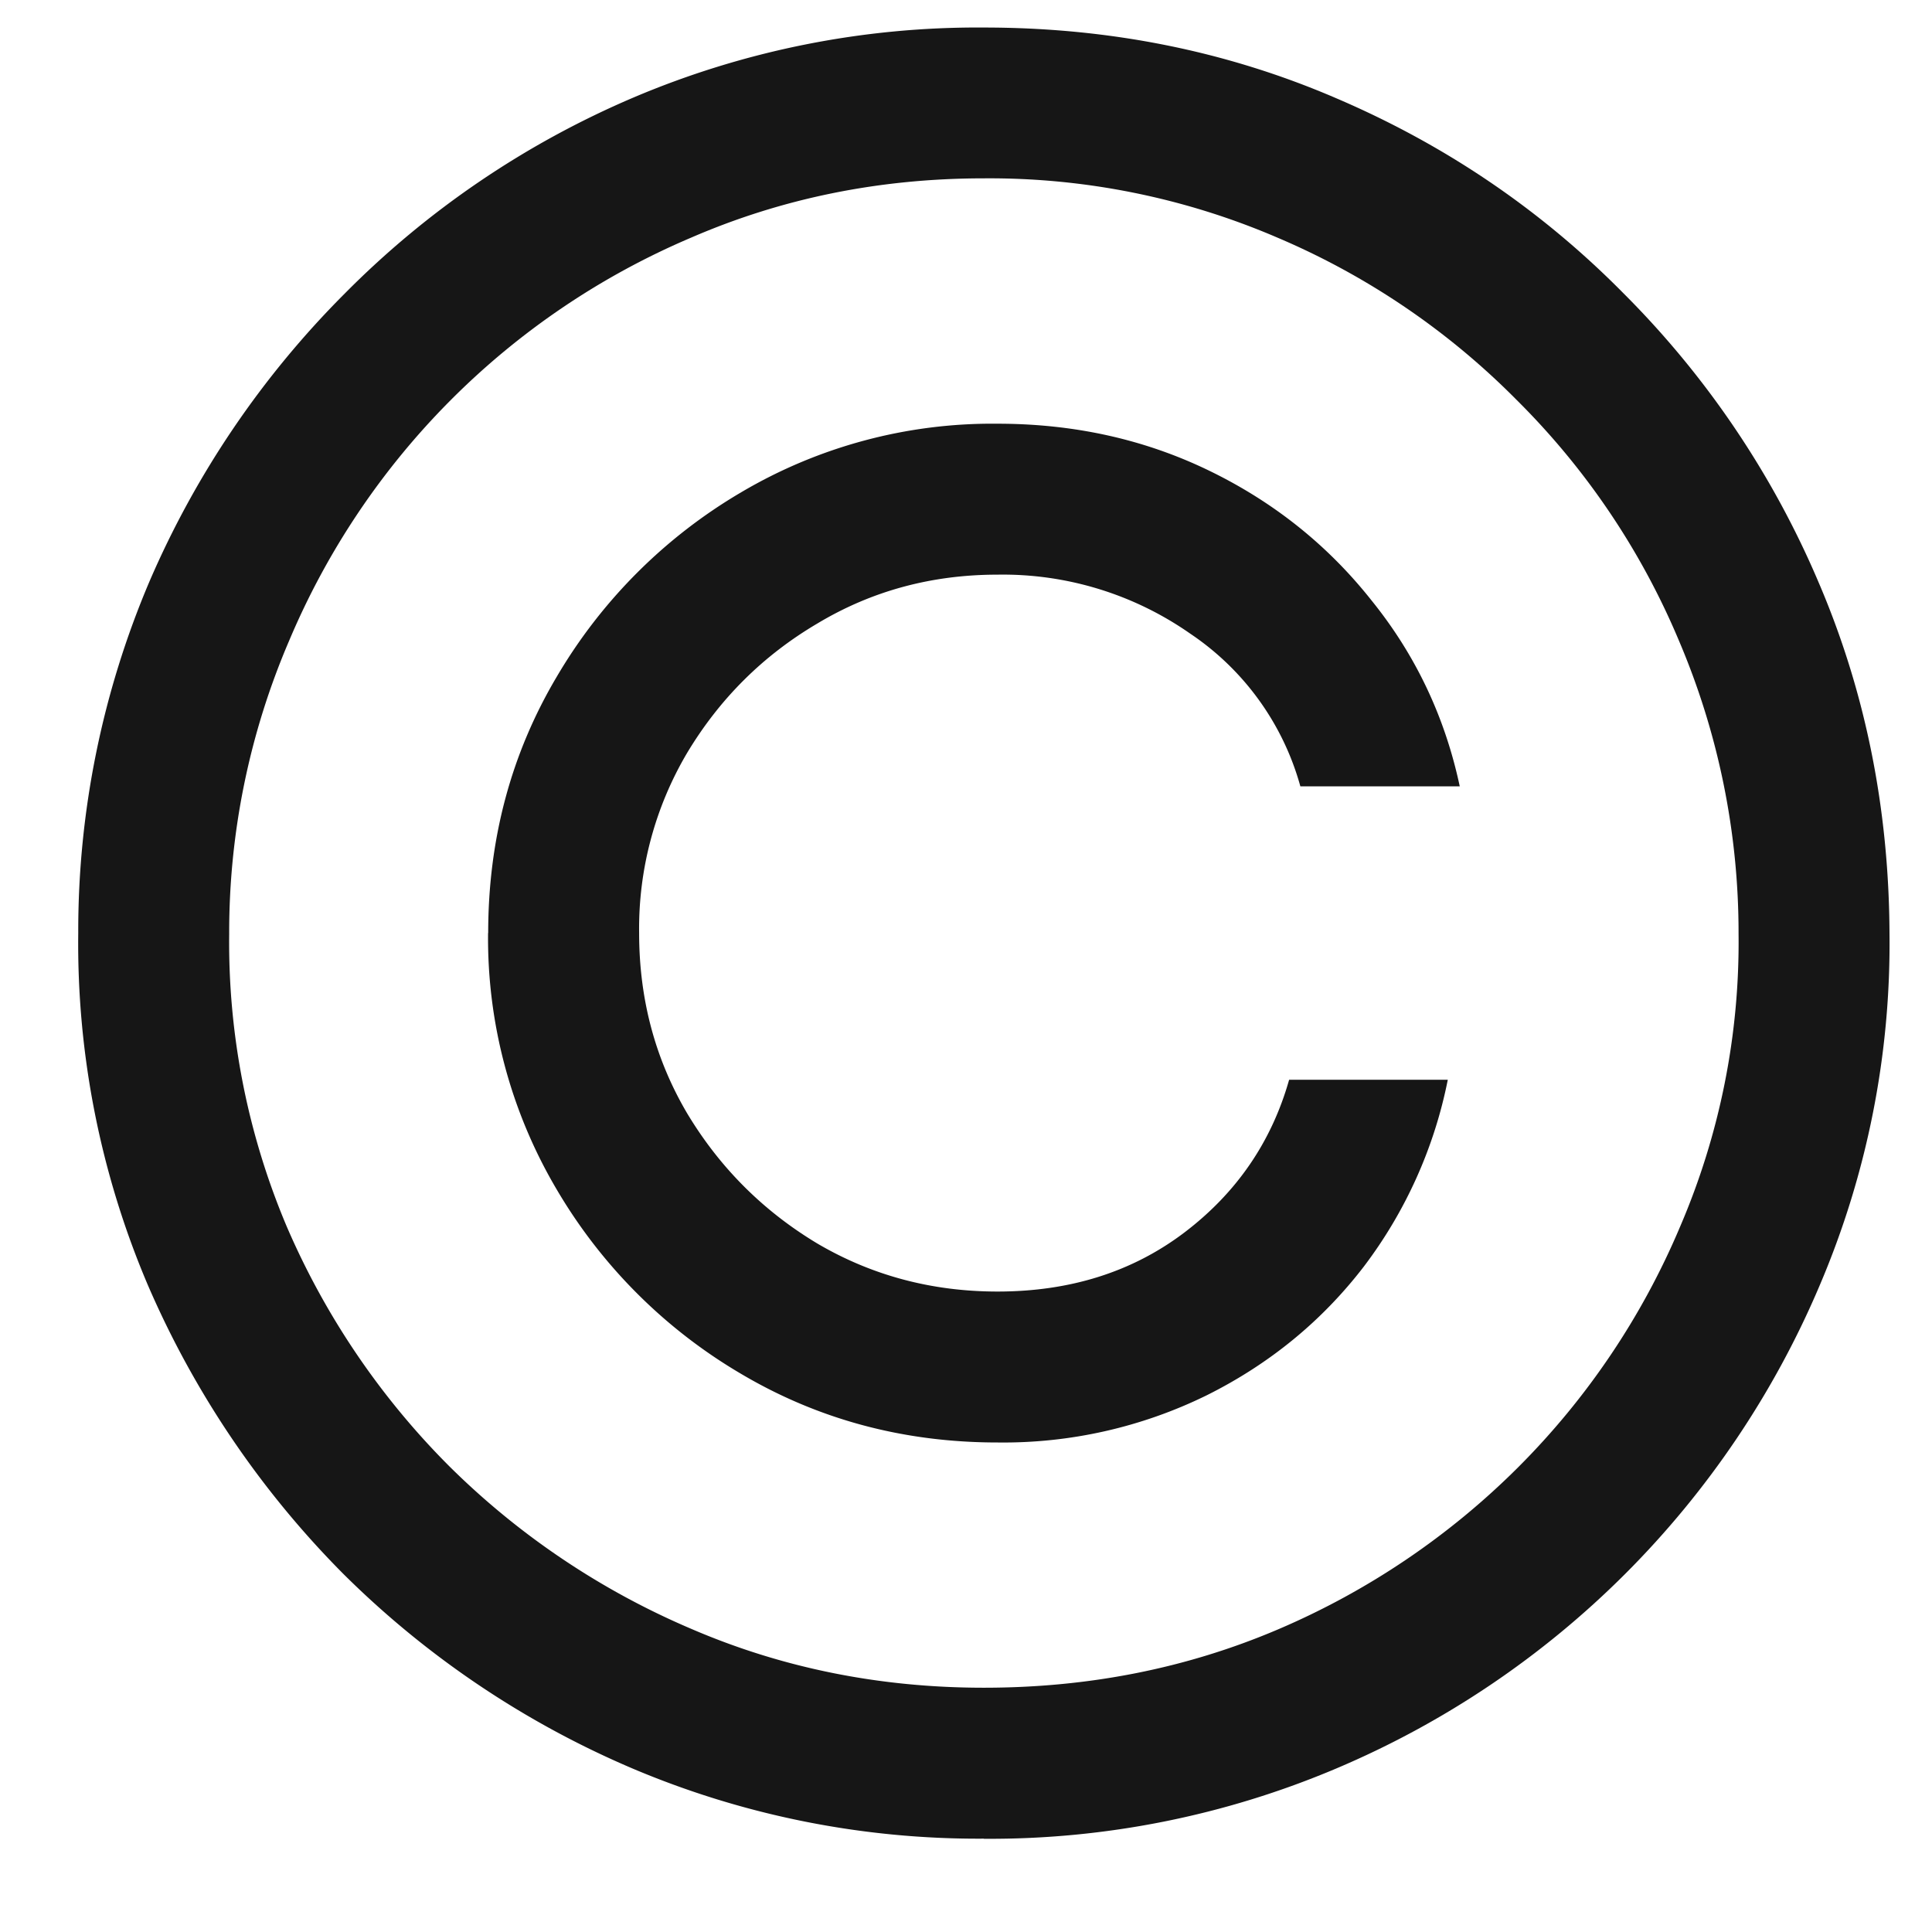 <svg width="16" height="16" fill="none" xmlns="http://www.w3.org/2000/svg"><path d="M4.043 7.727c0-.776.189-1.484.568-2.123a4.29 4.29 0 0 1 1.527-1.527 4.088 4.088 0 0 1 2.123-.568c.635 0 1.22.13 1.755.39.535.26.982.618 1.342 1.073.364.45.608.963.731 1.54h-1.32a2.242 2.242 0 0 0-.91-1.263 2.707 2.707 0 0 0-1.598-.49c-.544 0-1.041.134-1.491.404-.45.265-.81.623-1.08 1.073a2.858 2.858 0 0 0-.397 1.491c0 .545.132 1.042.397 1.492.27.45.63.81 1.08 1.08.45.264.947.397 1.491.397.602 0 1.118-.163 1.549-.49.43-.327.72-.748.866-1.264h1.314a3.775 3.775 0 0 1-.696 1.548c-.346.45-.779.805-1.3 1.065a3.82 3.82 0 0 1-1.733.391c-.776 0-1.484-.19-2.123-.568A4.289 4.289 0 0 1 4.61 9.85a4.088 4.088 0 0 1-.568-2.124zm4.105 7.5a7.337 7.337 0 0 1-2.912-.582 7.646 7.646 0 0 1-2.394-1.612 7.746 7.746 0 0 1-1.619-2.394 7.217 7.217 0 0 1-.575-2.912 7.39 7.39 0 0 1 .59-2.912A7.66 7.66 0 0 1 2.856 2.43 7.502 7.502 0 0 1 5.243.809 7.285 7.285 0 0 1 8.148.228c1.037 0 2.007.194 2.912.583.909.388 1.704.928 2.386 1.619a7.557 7.557 0 0 1 1.612 2.386c.389.905.585 1.875.59 2.912a7.215 7.215 0 0 1-.576 2.912 7.538 7.538 0 0 1-4.006 4.006 7.355 7.355 0 0 1-2.918.582zm0-1.25c.866 0 1.678-.16 2.436-.483a6.324 6.324 0 0 0 1.988-1.342 6.252 6.252 0 0 0 1.343-1.996 5.964 5.964 0 0 0 .483-2.422 6.172 6.172 0 0 0-.497-2.436 6.17 6.17 0 0 0-1.343-1.988 6.19 6.19 0 0 0-1.981-1.343 6.035 6.035 0 0 0-2.43-.49c-.861 0-1.668.164-2.421.49a6.274 6.274 0 0 0-3.331 3.338 6.12 6.12 0 0 0-.497 2.43 6.04 6.04 0 0 0 .476 2.421 6.373 6.373 0 0 0 1.349 1.989 6.411 6.411 0 0 0 1.996 1.342c.757.327 1.567.49 2.429.49z" fill="#161616"/></svg>